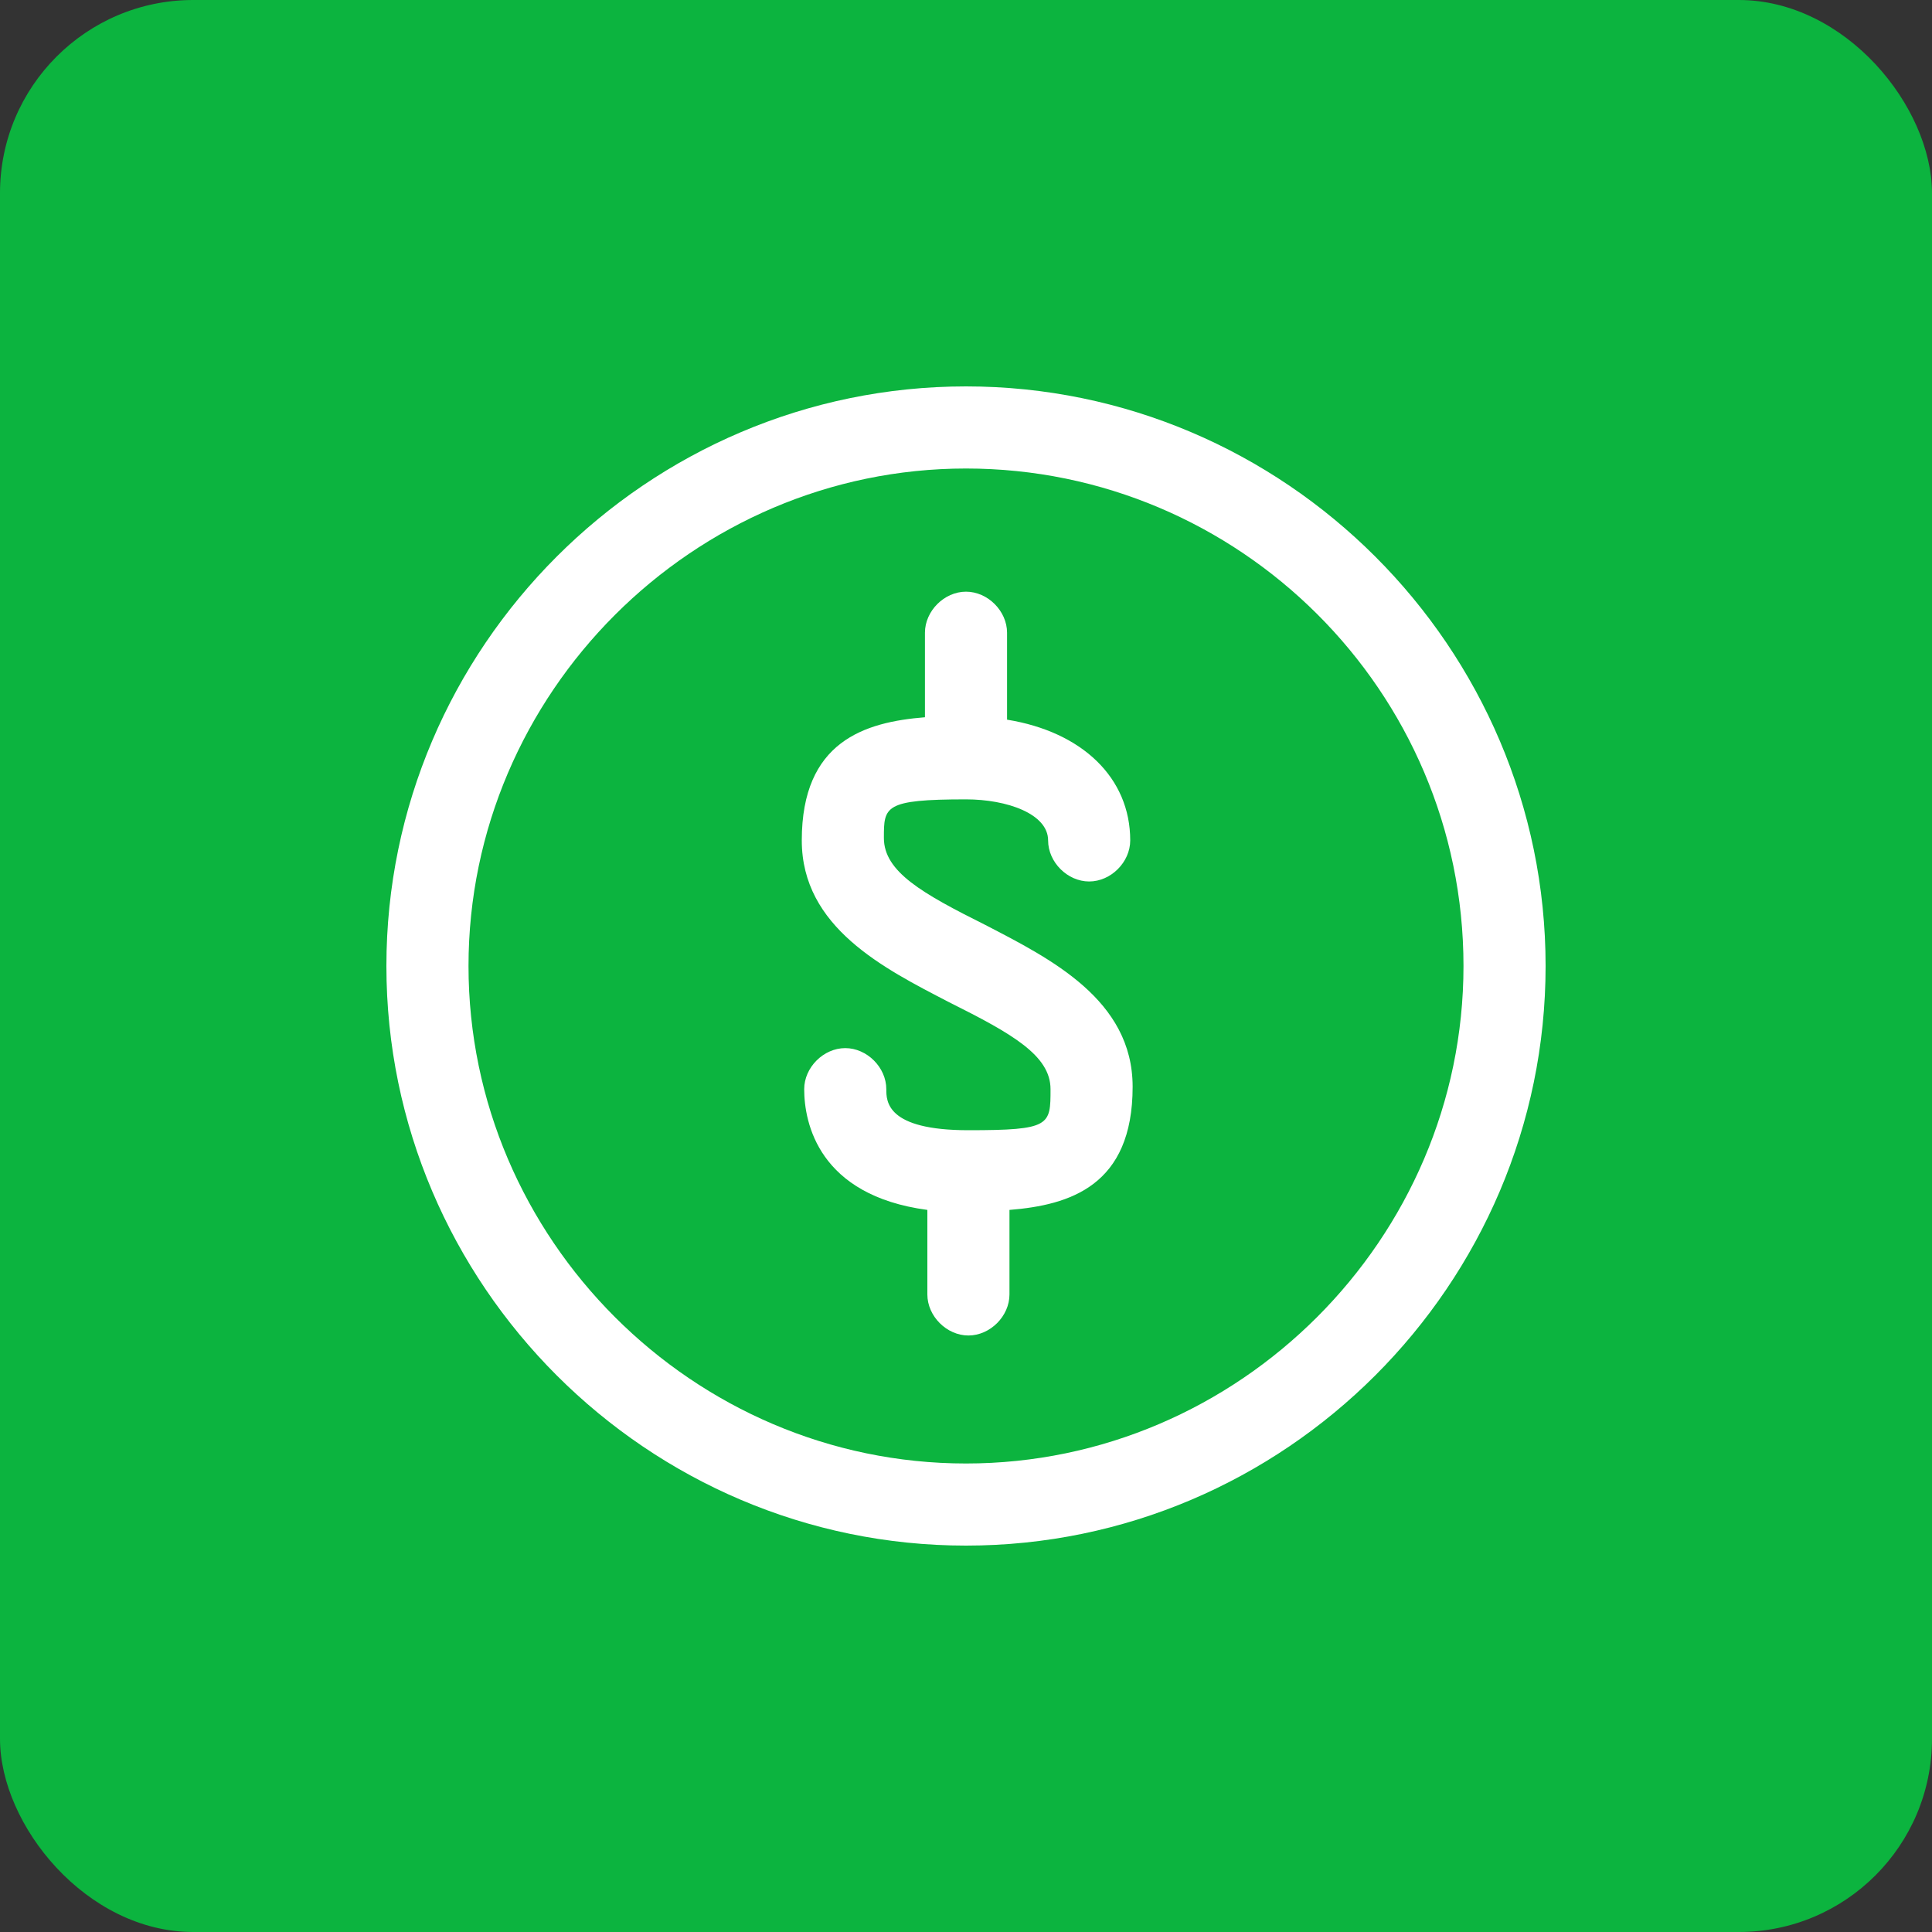 <svg width="80" height="80" viewBox="0 0 80 80" fill="none" xmlns="http://www.w3.org/2000/svg">
<rect x="0" y="0" width="80" height="80" fill="#333333" stroke="none"/>
<rect width="80" height="80" rx="8" fill="#0CB43F"/>
<g clip-path="url(#clip0_1_4346)">
<path d="M40 33.1C41.7 33.1 43.4 33.7 43.4 34.8C43.4 35.7 44.2 36.5 45.1 36.5C46 36.5 46.8 35.7 46.8 34.8C46.8 32.2 44.8 30.3 41.7 29.8V26.2C41.7 25.3 40.9 24.5 40 24.5C39.1 24.5 38.3 25.3 38.3 26.2V29.7C35.8 29.9 33.2 30.7 33.2 34.8C33.2 38.4 36.6 40.1 39.3 41.5C41.9 42.8 43.5 43.7 43.5 45.1C43.5 46.6 43.5 46.8 40.1 46.8C36.7 46.8 36.7 45.6 36.7 45.1C36.7 44.2 35.9 43.4 35 43.4C34.1 43.4 33.3 44.2 33.3 45.1C33.3 46.5 33.9 49.5 38.4 50.1V53.6C38.4 54.5 39.2 55.3 40.1 55.3C41 55.3 41.8 54.5 41.8 53.6V50.1C44.3 49.9 46.9 49.1 46.9 45C46.9 41.4 43.5 39.7 40.8 38.3C38.2 37 36.6 36.1 36.6 34.7C36.6 33.4 36.6 33.1 40 33.1Z" fill="white"/>
<path d="M40 16C26.8 16 16 26.8 16 40C16 53.2 26.8 64 40 64C53.2 64 64 53.2 64 40C64 26.8 53.2 16 40 16ZM40 60.6C28.7 60.6 19.4 51.3 19.4 40C19.4 28.7 28.7 19.4 40 19.4C51.3 19.4 60.6 28.6 60.6 40C60.6 51.3 51.3 60.6 40 60.6Z" fill="white"/>
</g>
<defs>
<clipPath id="clip0_1_4346">
<rect width="48" height="48" fill="white" transform="translate(16 16)"/>
</clipPath>
</defs>
</svg>
